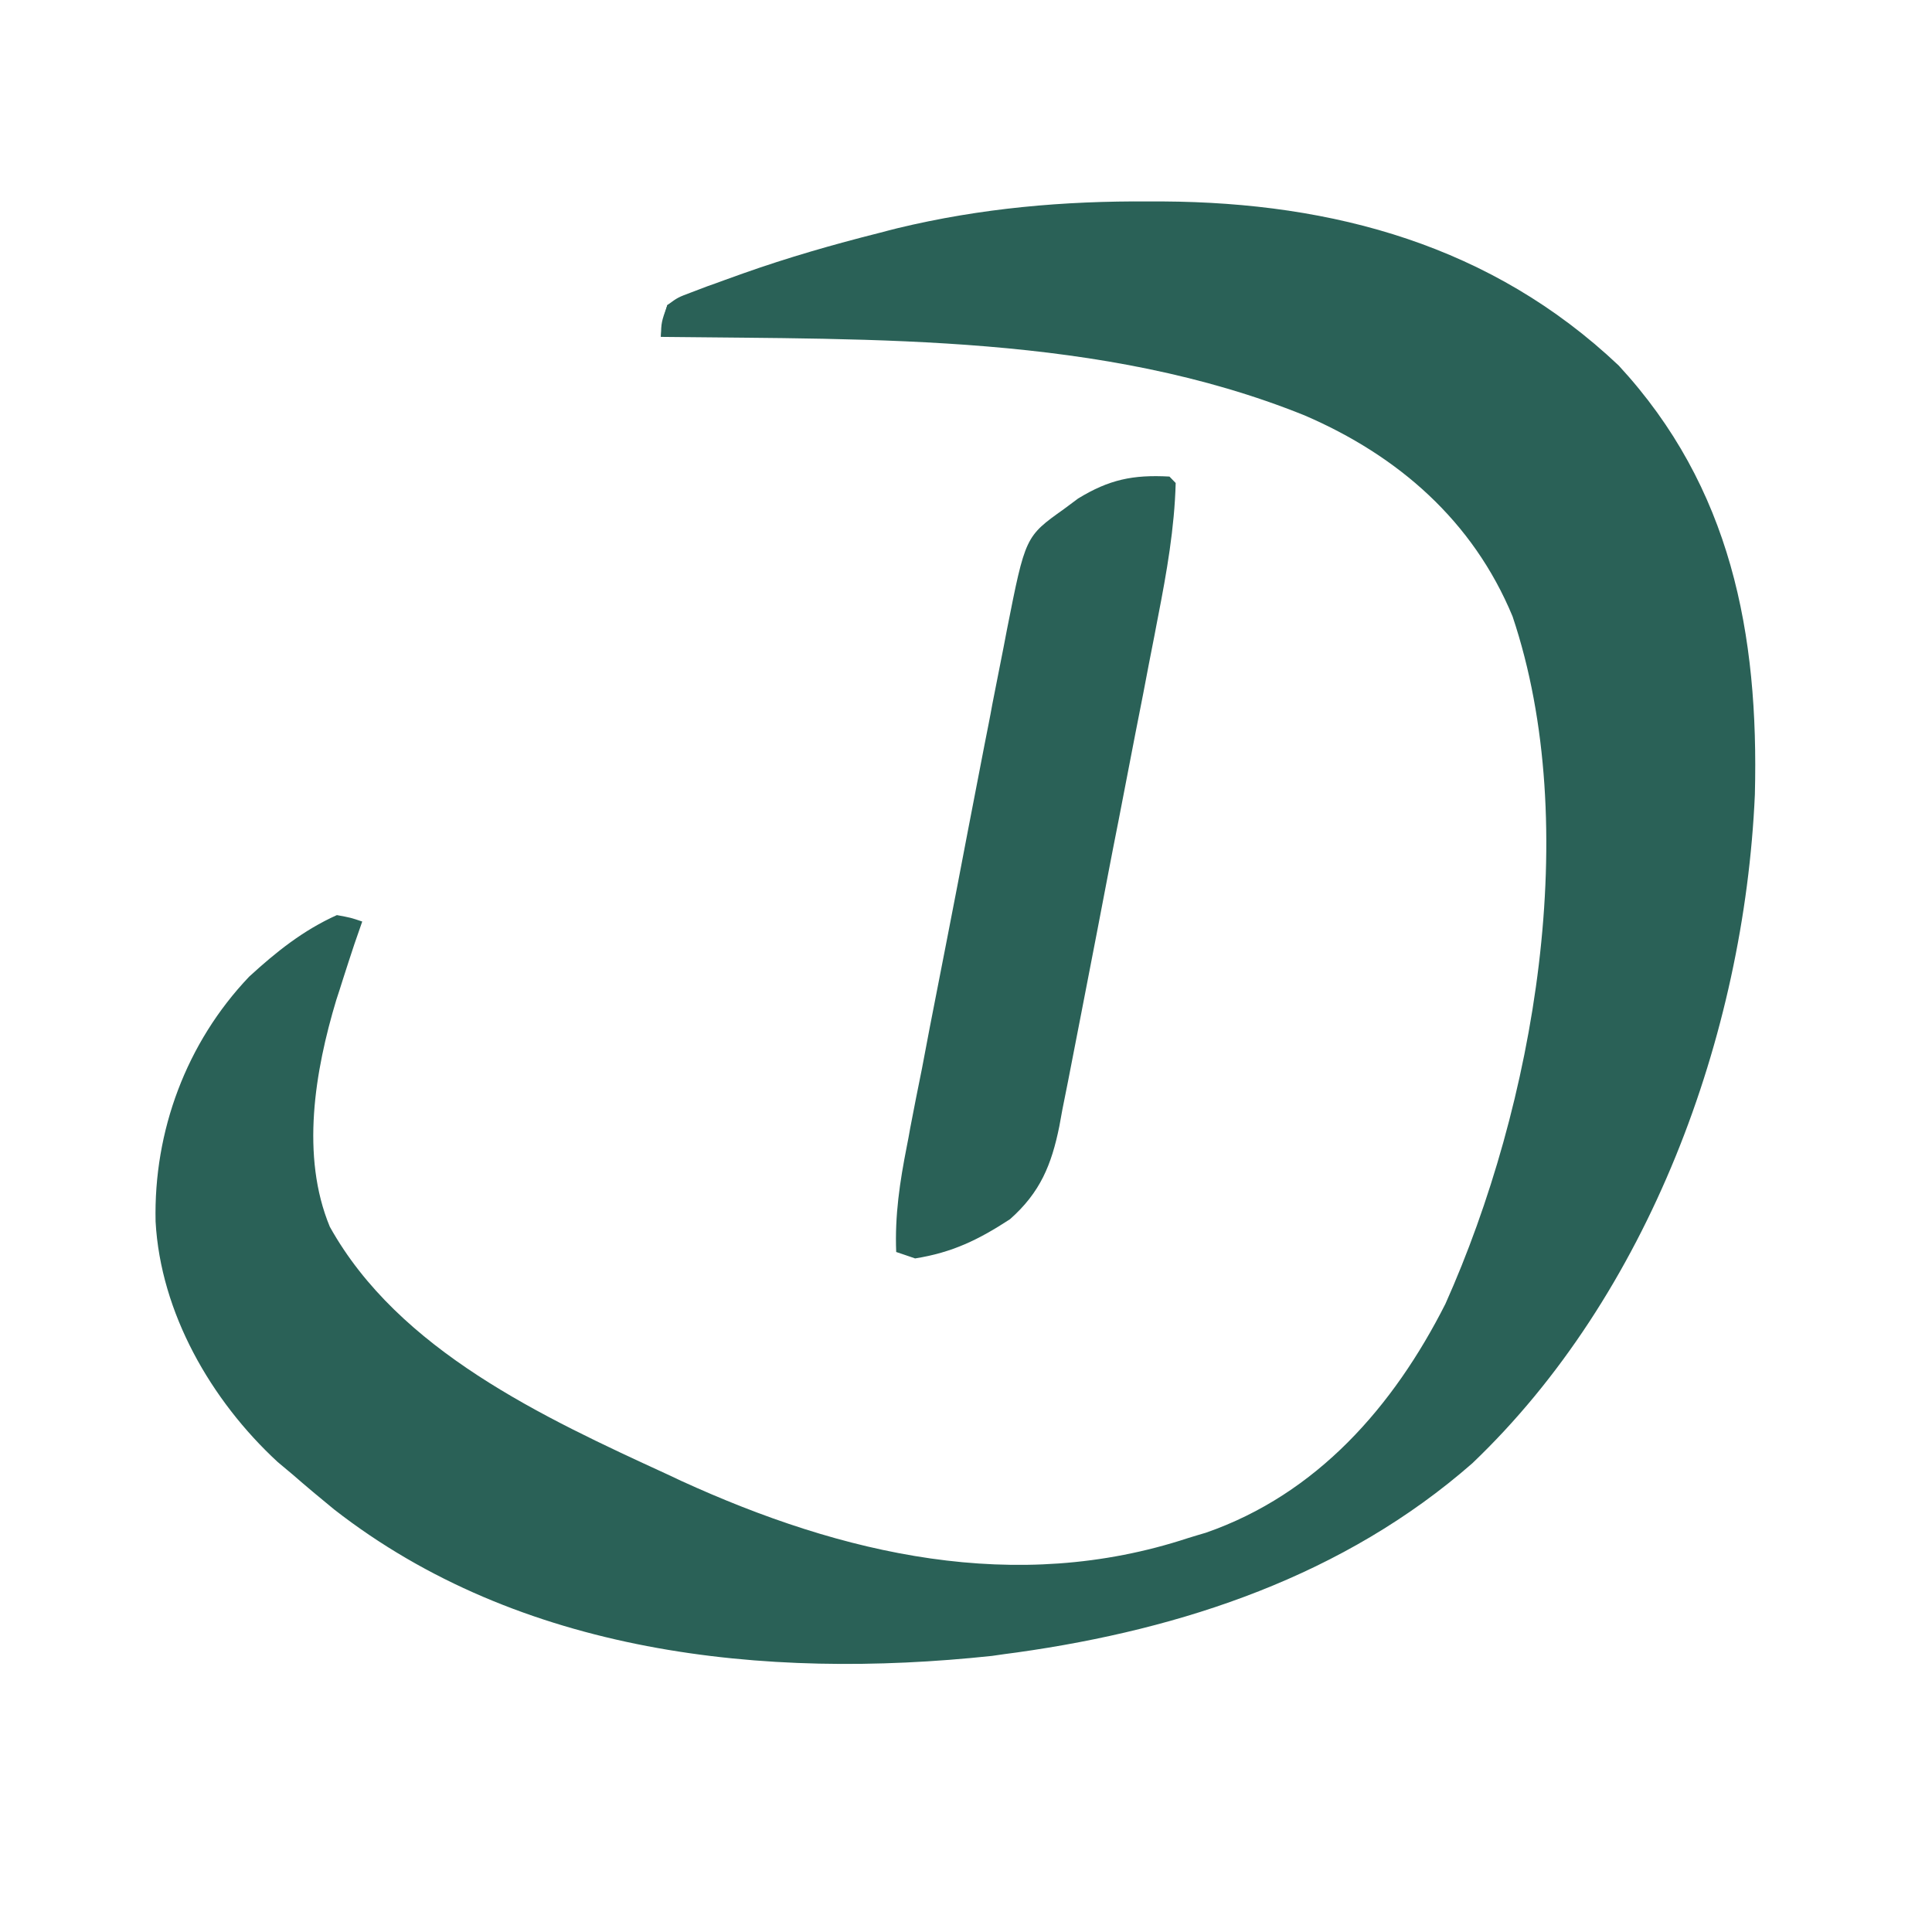 <svg xmlns="http://www.w3.org/2000/svg" xmlns:xlink="http://www.w3.org/1999/xlink" width="50" viewBox="0 0 37.5 37.5" height="50" preserveAspectRatio="xMidYMid meet"><path fill="#2a6157" d="M 22.312 3.91 C 22.398 3.91 22.484 3.91 22.574 3.91 C 25.887 3.93 28.957 4.766 31.418 7.094 C 33.602 9.457 34.141 12.305 34.062 15.422 C 33.855 20.105 31.996 25.141 28.578 28.402 C 26.094 30.578 22.969 31.621 19.738 32.074 C 19.578 32.094 19.418 32.117 19.254 32.141 C 14.824 32.613 10.09 32.109 6.484 29.297 C 6.211 29.074 5.941 28.848 5.676 28.617 C 5.531 28.496 5.531 28.496 5.387 28.375 C 4.094 27.18 3.117 25.48 3.02 23.711 C 2.98 21.953 3.617 20.238 4.836 18.957 C 5.359 18.477 5.887 18.055 6.539 17.762 C 6.809 17.812 6.809 17.812 7.031 17.887 C 6.98 18.031 6.93 18.176 6.879 18.324 C 6.805 18.551 6.73 18.773 6.66 18.996 C 6.617 19.133 6.574 19.27 6.527 19.41 C 6.113 20.785 5.832 22.438 6.402 23.812 C 7.738 26.211 10.547 27.512 12.953 28.617 C 13.09 28.68 13.09 28.68 13.227 28.746 C 16.355 30.176 19.715 30.957 23.066 29.852 C 23.18 29.816 23.289 29.785 23.406 29.75 C 25.566 29 27.051 27.293 28.055 25.309 C 29.781 21.453 30.73 16.047 29.359 11.965 C 28.59 10.109 27.137 8.844 25.32 8.062 C 21.387 6.477 16.996 6.59 12.828 6.539 C 12.859 6.246 12.859 6.246 12.953 5.922 C 13.156 5.773 13.156 5.773 13.426 5.672 C 13.527 5.633 13.629 5.594 13.734 5.555 C 13.844 5.516 13.957 5.477 14.07 5.434 C 14.242 5.371 14.242 5.371 14.418 5.309 C 15.289 5 16.172 4.746 17.07 4.52 C 17.184 4.488 17.301 4.461 17.418 4.43 C 19.039 4.039 20.648 3.898 22.312 3.91 Z M 22.312 3.91 " fill-opacity="1" fill-rule="nonzero"></path><path fill="#2a6157" d="M 22.699 9.25 C 22.758 9.312 22.758 9.312 22.82 9.375 C 22.797 10.25 22.645 11.113 22.477 11.973 C 22.453 12.09 22.434 12.203 22.41 12.324 C 22.336 12.699 22.262 13.078 22.191 13.457 C 22.141 13.719 22.086 13.984 22.035 14.25 C 21.93 14.801 21.82 15.355 21.715 15.906 C 21.574 16.613 21.441 17.32 21.305 18.027 C 21.199 18.57 21.094 19.117 20.988 19.664 C 20.938 19.922 20.887 20.184 20.836 20.445 C 20.766 20.809 20.695 21.172 20.621 21.535 C 20.602 21.645 20.582 21.75 20.562 21.859 C 20.41 22.609 20.191 23.145 19.605 23.664 C 18.996 24.062 18.484 24.312 17.762 24.426 C 17.641 24.383 17.52 24.344 17.395 24.301 C 17.367 23.59 17.465 22.941 17.602 22.246 C 17.625 22.129 17.648 22.012 17.668 21.891 C 17.742 21.508 17.816 21.125 17.895 20.742 C 17.945 20.477 17.996 20.207 18.047 19.941 C 18.156 19.383 18.266 18.82 18.375 18.262 C 18.516 17.547 18.652 16.828 18.789 16.113 C 18.895 15.562 19.004 15.008 19.109 14.457 C 19.16 14.195 19.215 13.93 19.262 13.664 C 19.336 13.297 19.406 12.926 19.48 12.559 C 19.512 12.395 19.512 12.395 19.543 12.23 C 19.902 10.414 19.902 10.414 20.648 9.883 C 20.738 9.816 20.832 9.746 20.926 9.676 C 21.527 9.309 21.988 9.211 22.699 9.25 Z M 22.699 9.25 " fill-opacity="1" fill-rule="nonzero"></path><path fill="#2a6157" d="M 13.816 5.551 C 13.816 5.672 13.816 5.797 13.816 5.922 C 13.602 6.094 13.602 6.094 13.324 6.254 C 13.23 6.305 13.141 6.359 13.043 6.414 C 12.973 6.457 12.902 6.496 12.828 6.539 C 12.836 6.254 12.836 6.254 12.953 5.922 C 13.391 5.699 13.391 5.699 13.816 5.551 Z M 13.816 5.551 " fill-opacity="1" fill-rule="nonzero"></path></svg>